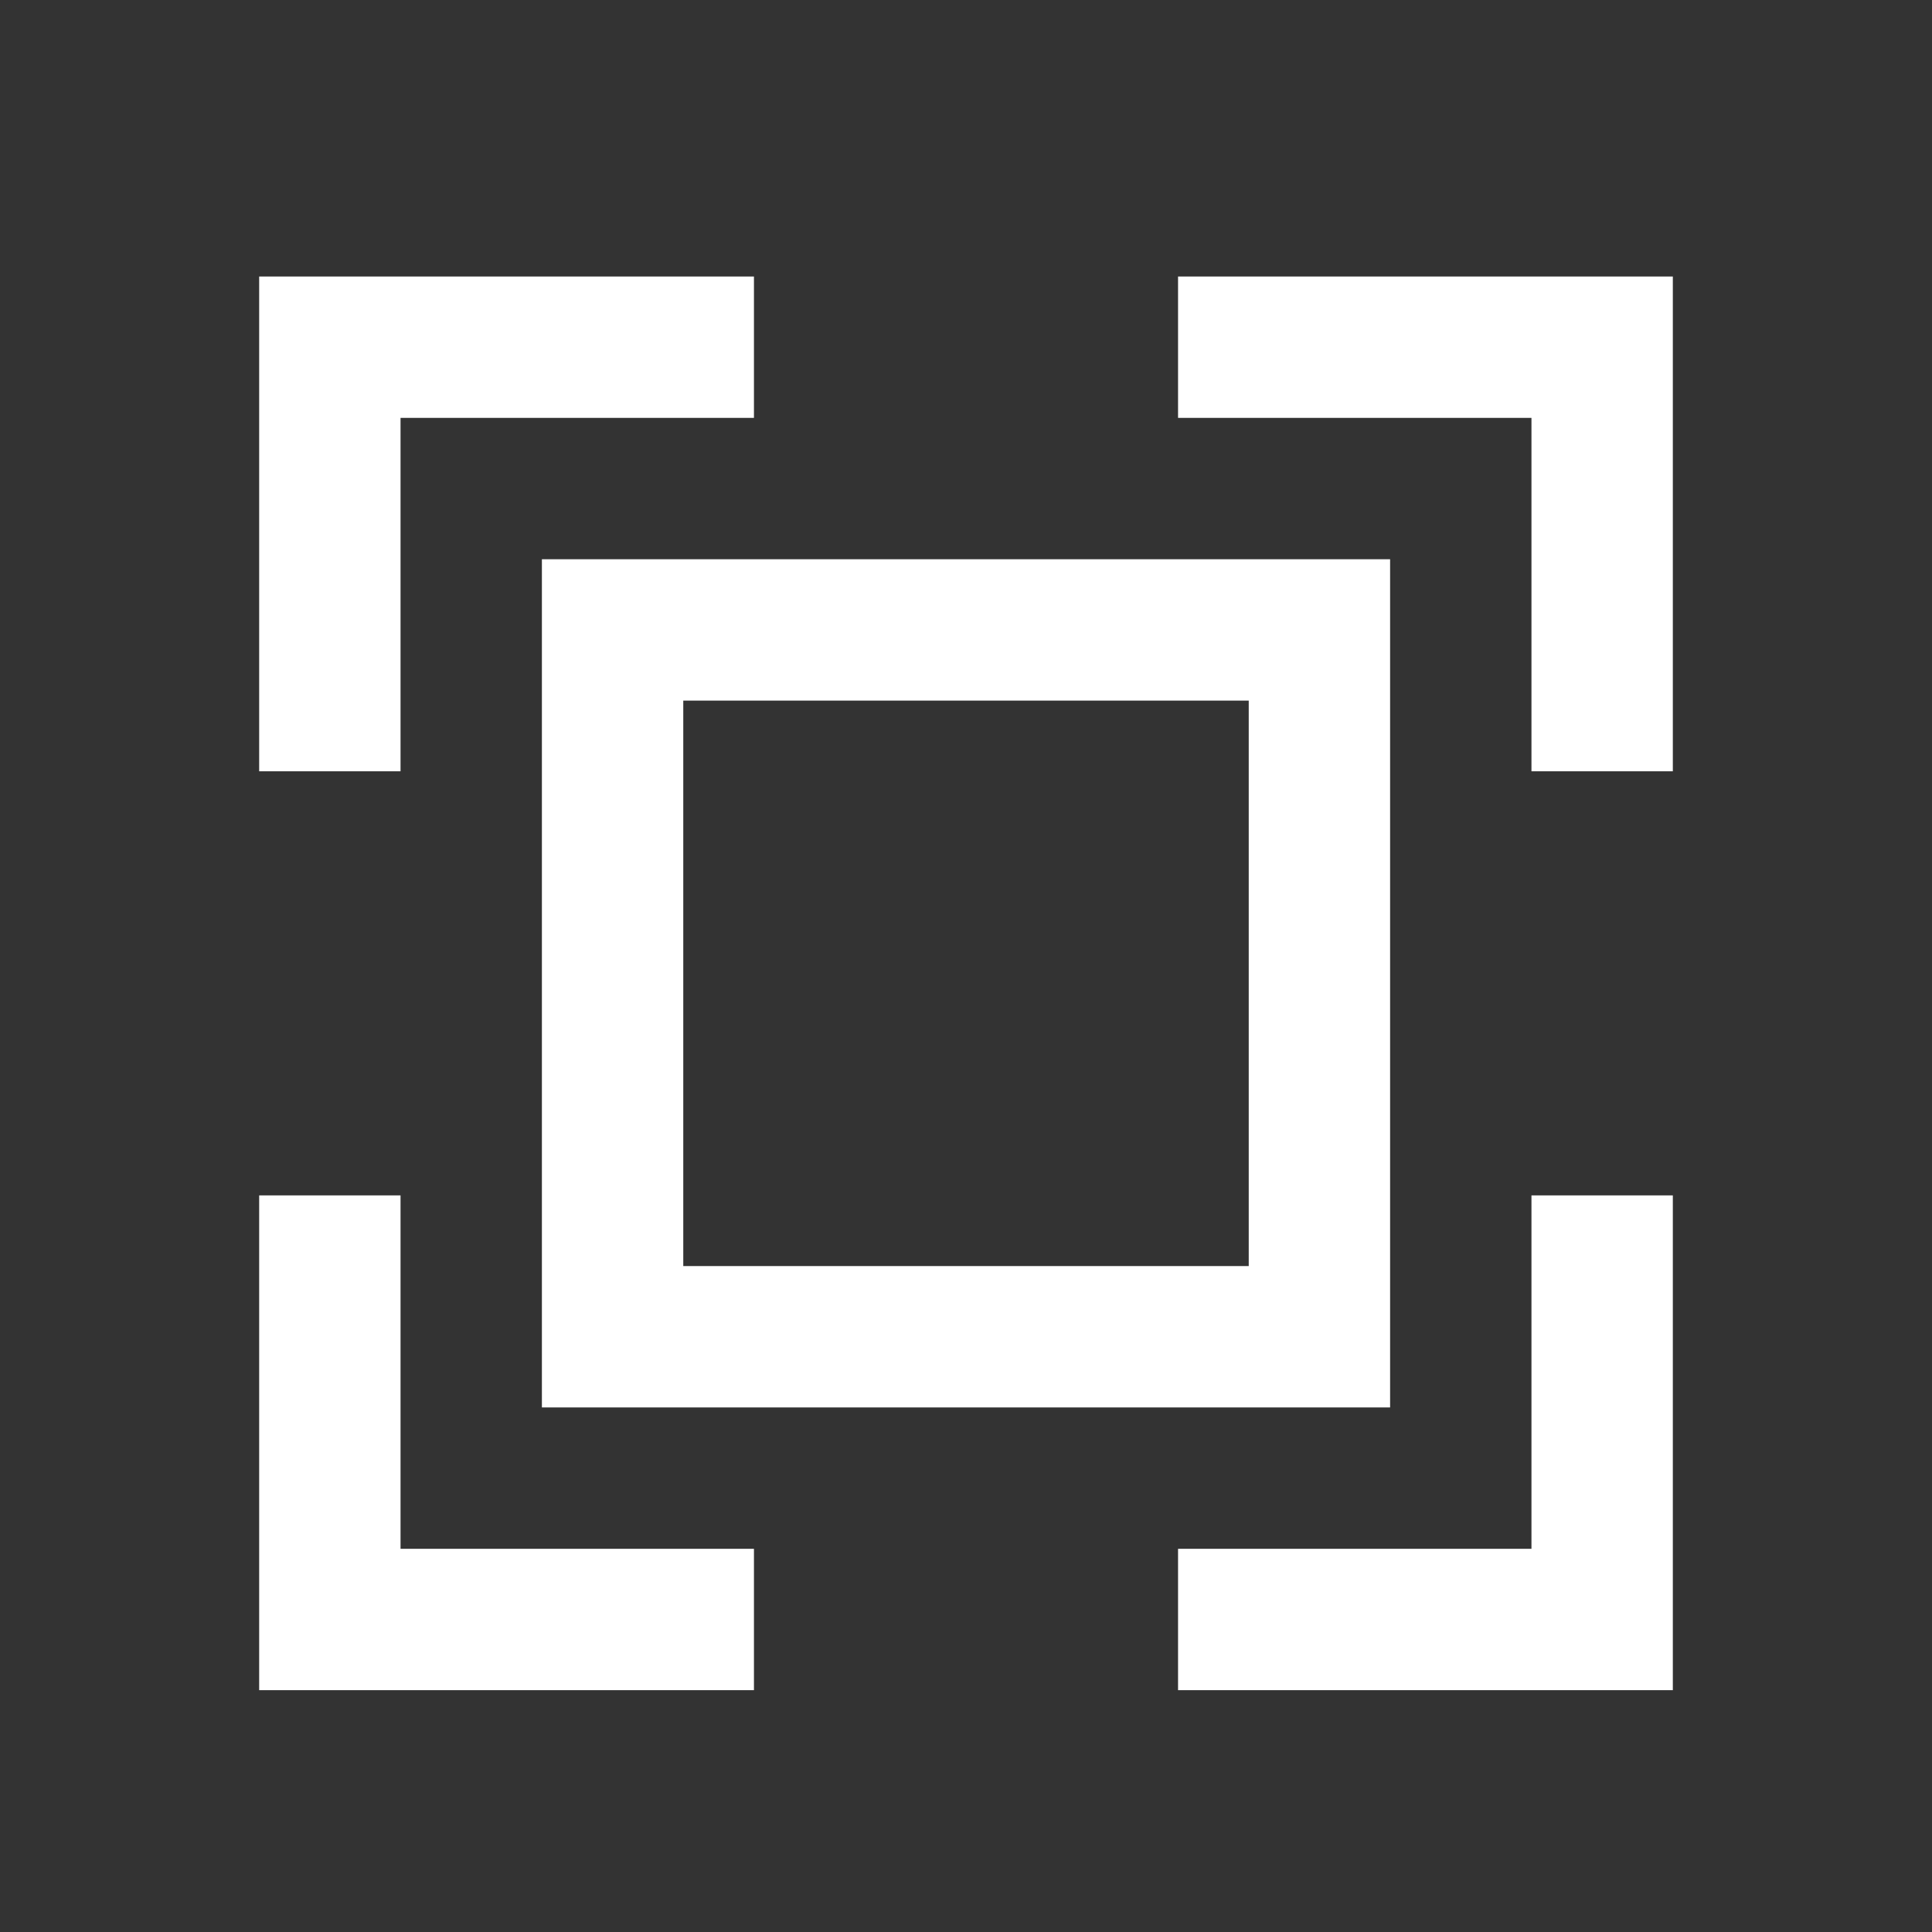 <svg xmlns="http://www.w3.org/2000/svg" fill="none" viewBox="0 0 41 41" height="41" width="41">
<rect x="0" y="0" width="41" height="41" fill="#333333" stroke="none"/>
<path fill="white" d="M35.5 16.368H32.5V8.868H25V5.868H35.5V16.368Z"></path>
<path fill="white" d="M35.5 35.868H25V32.868H32.5V25.368H35.5V35.868Z"></path>
<path fill="white" d="M16 35.868H5.5V25.368H8.5V32.868H16V35.868Z"></path>
<path fill="white" d="M8.5 16.368H5.5V5.868H16V8.868H8.5V16.368Z"></path>
<path fill="white" d="M29.5 11.868V29.868H11.5V11.868H29.5ZM14.5 26.868H26.5V14.868H14.5V26.868Z"></path>
</svg>
